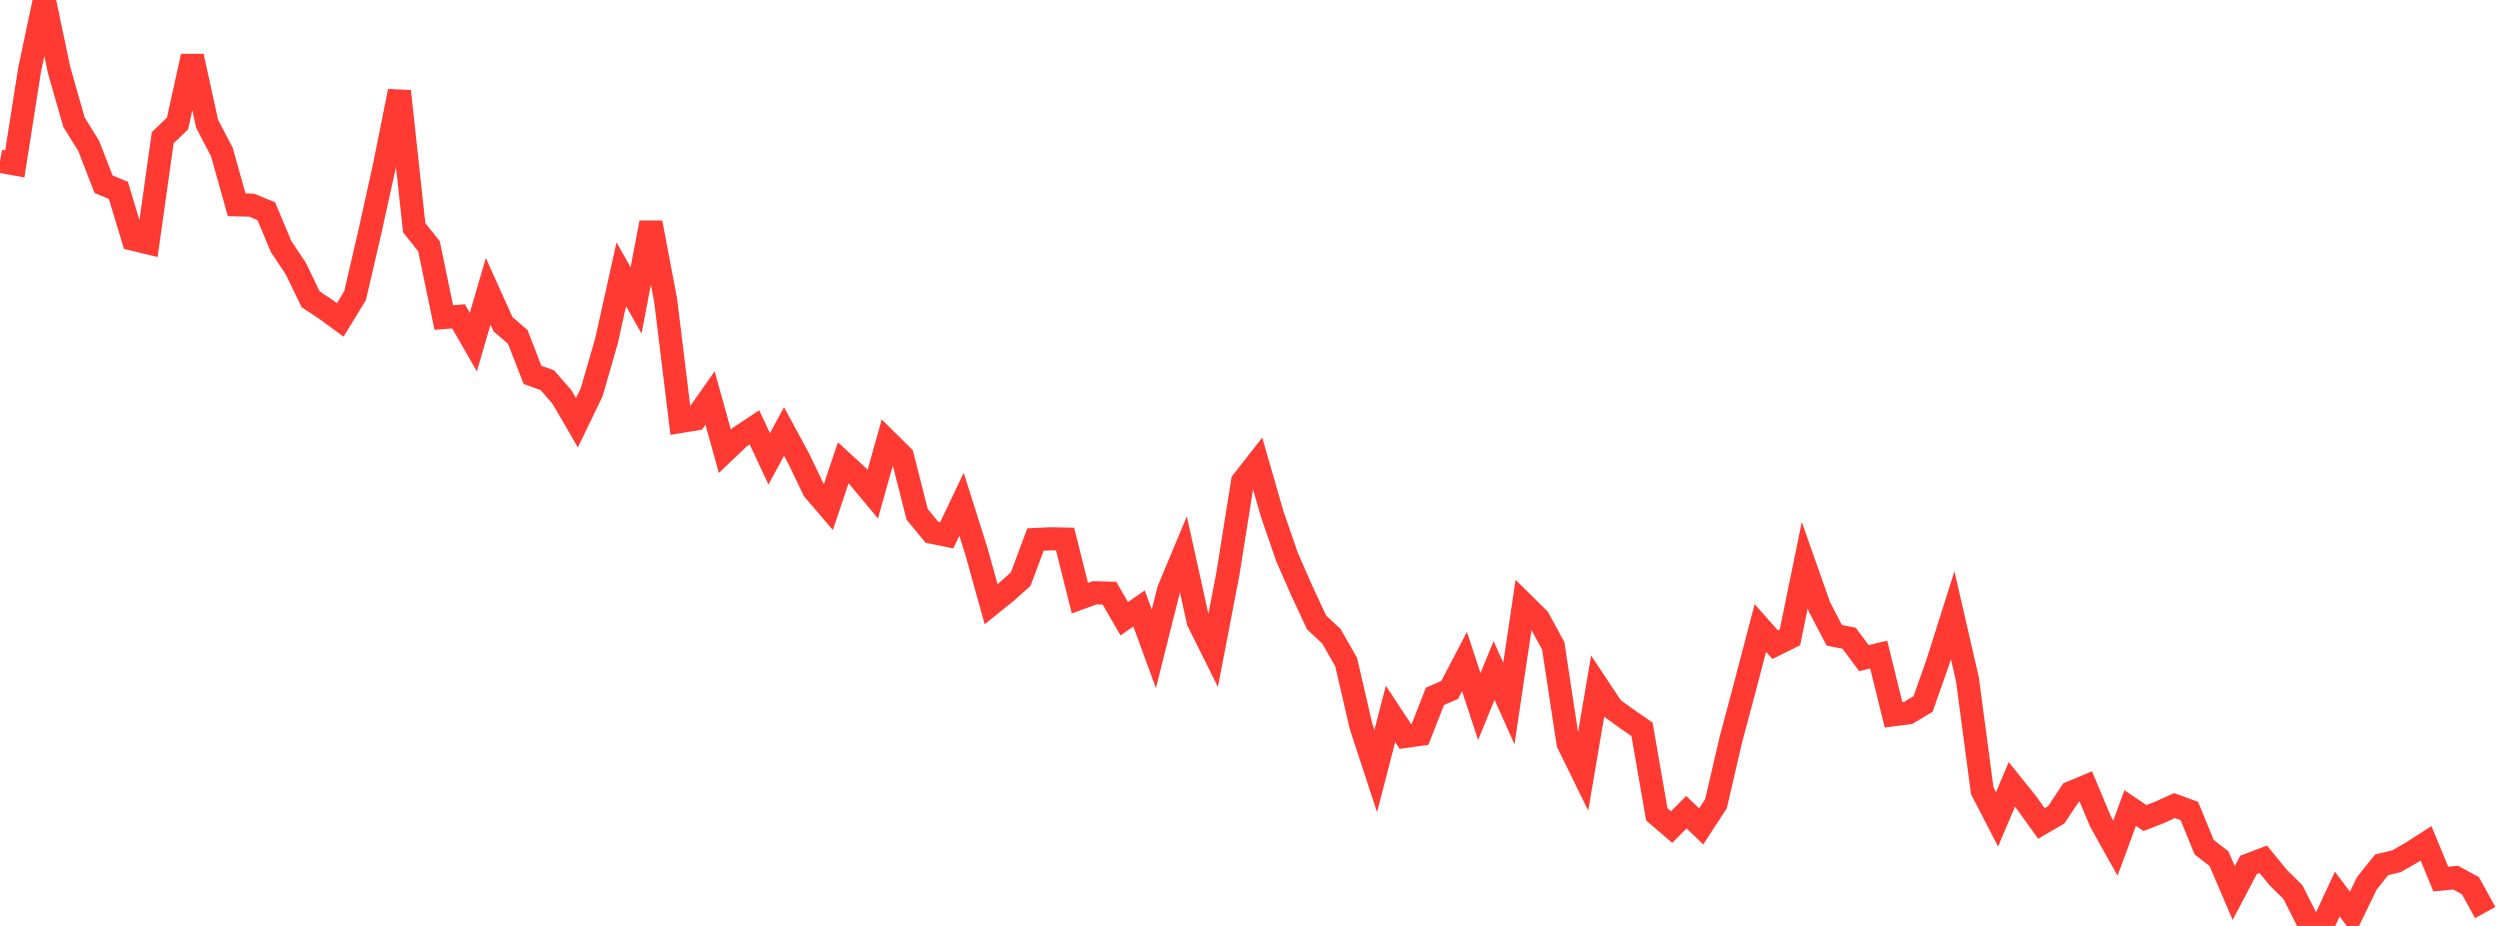 <?xml version="1.0" standalone="no"?>
<!DOCTYPE svg PUBLIC "-//W3C//DTD SVG 1.1//EN" "http://www.w3.org/Graphics/SVG/1.1/DTD/svg11.dtd">

<svg width="135" height="50" viewBox="0 0 135 50" preserveAspectRatio="none" 
  xmlns="http://www.w3.org/2000/svg"
  xmlns:xlink="http://www.w3.org/1999/xlink">


<polyline points="0.0, 8.707 0.799, 8.853 1.598, 3.769 2.396, 0.0 3.195, 3.798 3.994, 6.595 4.793, 7.886 5.592, 9.948 6.391, 10.28 7.189, 12.918 7.988, 13.111 8.787, 7.436 9.586, 6.673 10.385, 3.039 11.183, 6.682 11.982, 8.214 12.781, 11.059 13.58, 11.078 14.379, 11.404 15.178, 13.31 15.976, 14.511 16.775, 16.161 17.574, 16.692 18.373, 17.276 19.172, 15.97 19.97, 12.535 20.769, 8.914 21.568, 4.93 22.367, 12.296 23.166, 13.299 23.964, 17.144 24.763, 17.084 25.562, 18.472 26.361, 15.731 27.16, 17.507 27.959, 18.192 28.757, 20.245 29.556, 20.531 30.355, 21.45 31.154, 22.829 31.953, 21.176 32.751, 18.407 33.55, 14.811 34.349, 16.223 35.148, 12.023 35.947, 16.235 36.746, 22.76 37.544, 22.629 38.343, 21.49 39.142, 24.369 39.941, 23.606 40.74, 23.076 41.538, 24.778 42.337, 23.3 43.136, 24.775 43.935, 26.445 44.734, 27.379 45.533, 24.994 46.331, 25.727 47.13, 26.685 47.929, 23.841 48.728, 24.633 49.527, 27.776 50.325, 28.742 51.124, 28.905 51.923, 27.23 52.722, 29.757 53.521, 32.627 54.32, 31.984 55.118, 31.27 55.917, 29.134 56.716, 29.096 57.515, 29.112 58.314, 32.301 59.112, 32.01 59.911, 32.031 60.71, 33.412 61.509, 32.856 62.308, 35.037 63.107, 31.854 63.905, 29.945 64.704, 33.554 65.503, 35.161 66.302, 31.007 67.101, 25.998 67.899, 24.979 68.698, 27.757 69.497, 30.075 70.296, 31.896 71.095, 33.612 71.893, 34.355 72.692, 35.75 73.491, 39.202 74.29, 41.637 75.089, 38.549 75.888, 39.765 76.686, 39.654 77.485, 37.605 78.284, 37.254 79.083, 35.722 79.882, 38.155 80.68, 36.205 81.479, 37.987 82.278, 32.621 83.077, 33.41 83.876, 34.878 84.675, 40.138 85.473, 41.762 86.272, 37.056 87.071, 38.258 87.87, 38.832 88.669, 39.384 89.467, 43.976 90.266, 44.663 91.065, 43.858 91.864, 44.625 92.663, 43.398 93.462, 39.96 94.26, 36.964 95.059, 33.913 95.858, 34.814 96.657, 34.418 97.456, 30.519 98.254, 32.782 99.053, 34.307 99.852, 34.463 100.651, 35.538 101.45, 35.347 102.249, 38.595 103.047, 38.493 103.846, 38.016 104.645, 35.749 105.444, 33.222 106.243, 36.695 107.041, 42.701 107.84, 44.243 108.639, 42.359 109.438, 43.354 110.237, 44.468 111.036, 44.002 111.834, 42.8 112.633, 42.466 113.432, 44.372 114.231, 45.8 115.03, 43.635 115.828, 44.175 116.627, 43.864 117.426, 43.5 118.225, 43.793 119.024, 45.748 119.822, 46.364 120.621, 48.225 121.42, 46.706 122.219, 46.404 123.018, 47.381 123.817, 48.173 124.615, 49.752 125.414, 50.0 126.213, 48.28 127.012, 49.344 127.811, 47.697 128.609, 46.699 129.408, 46.51 130.207, 46.052 131.006, 45.539 131.805, 47.472 132.604, 47.393 133.402, 47.825 134.201, 49.278" fill="none" stroke="#ff3a33" stroke-width="1.25"/>

</svg>